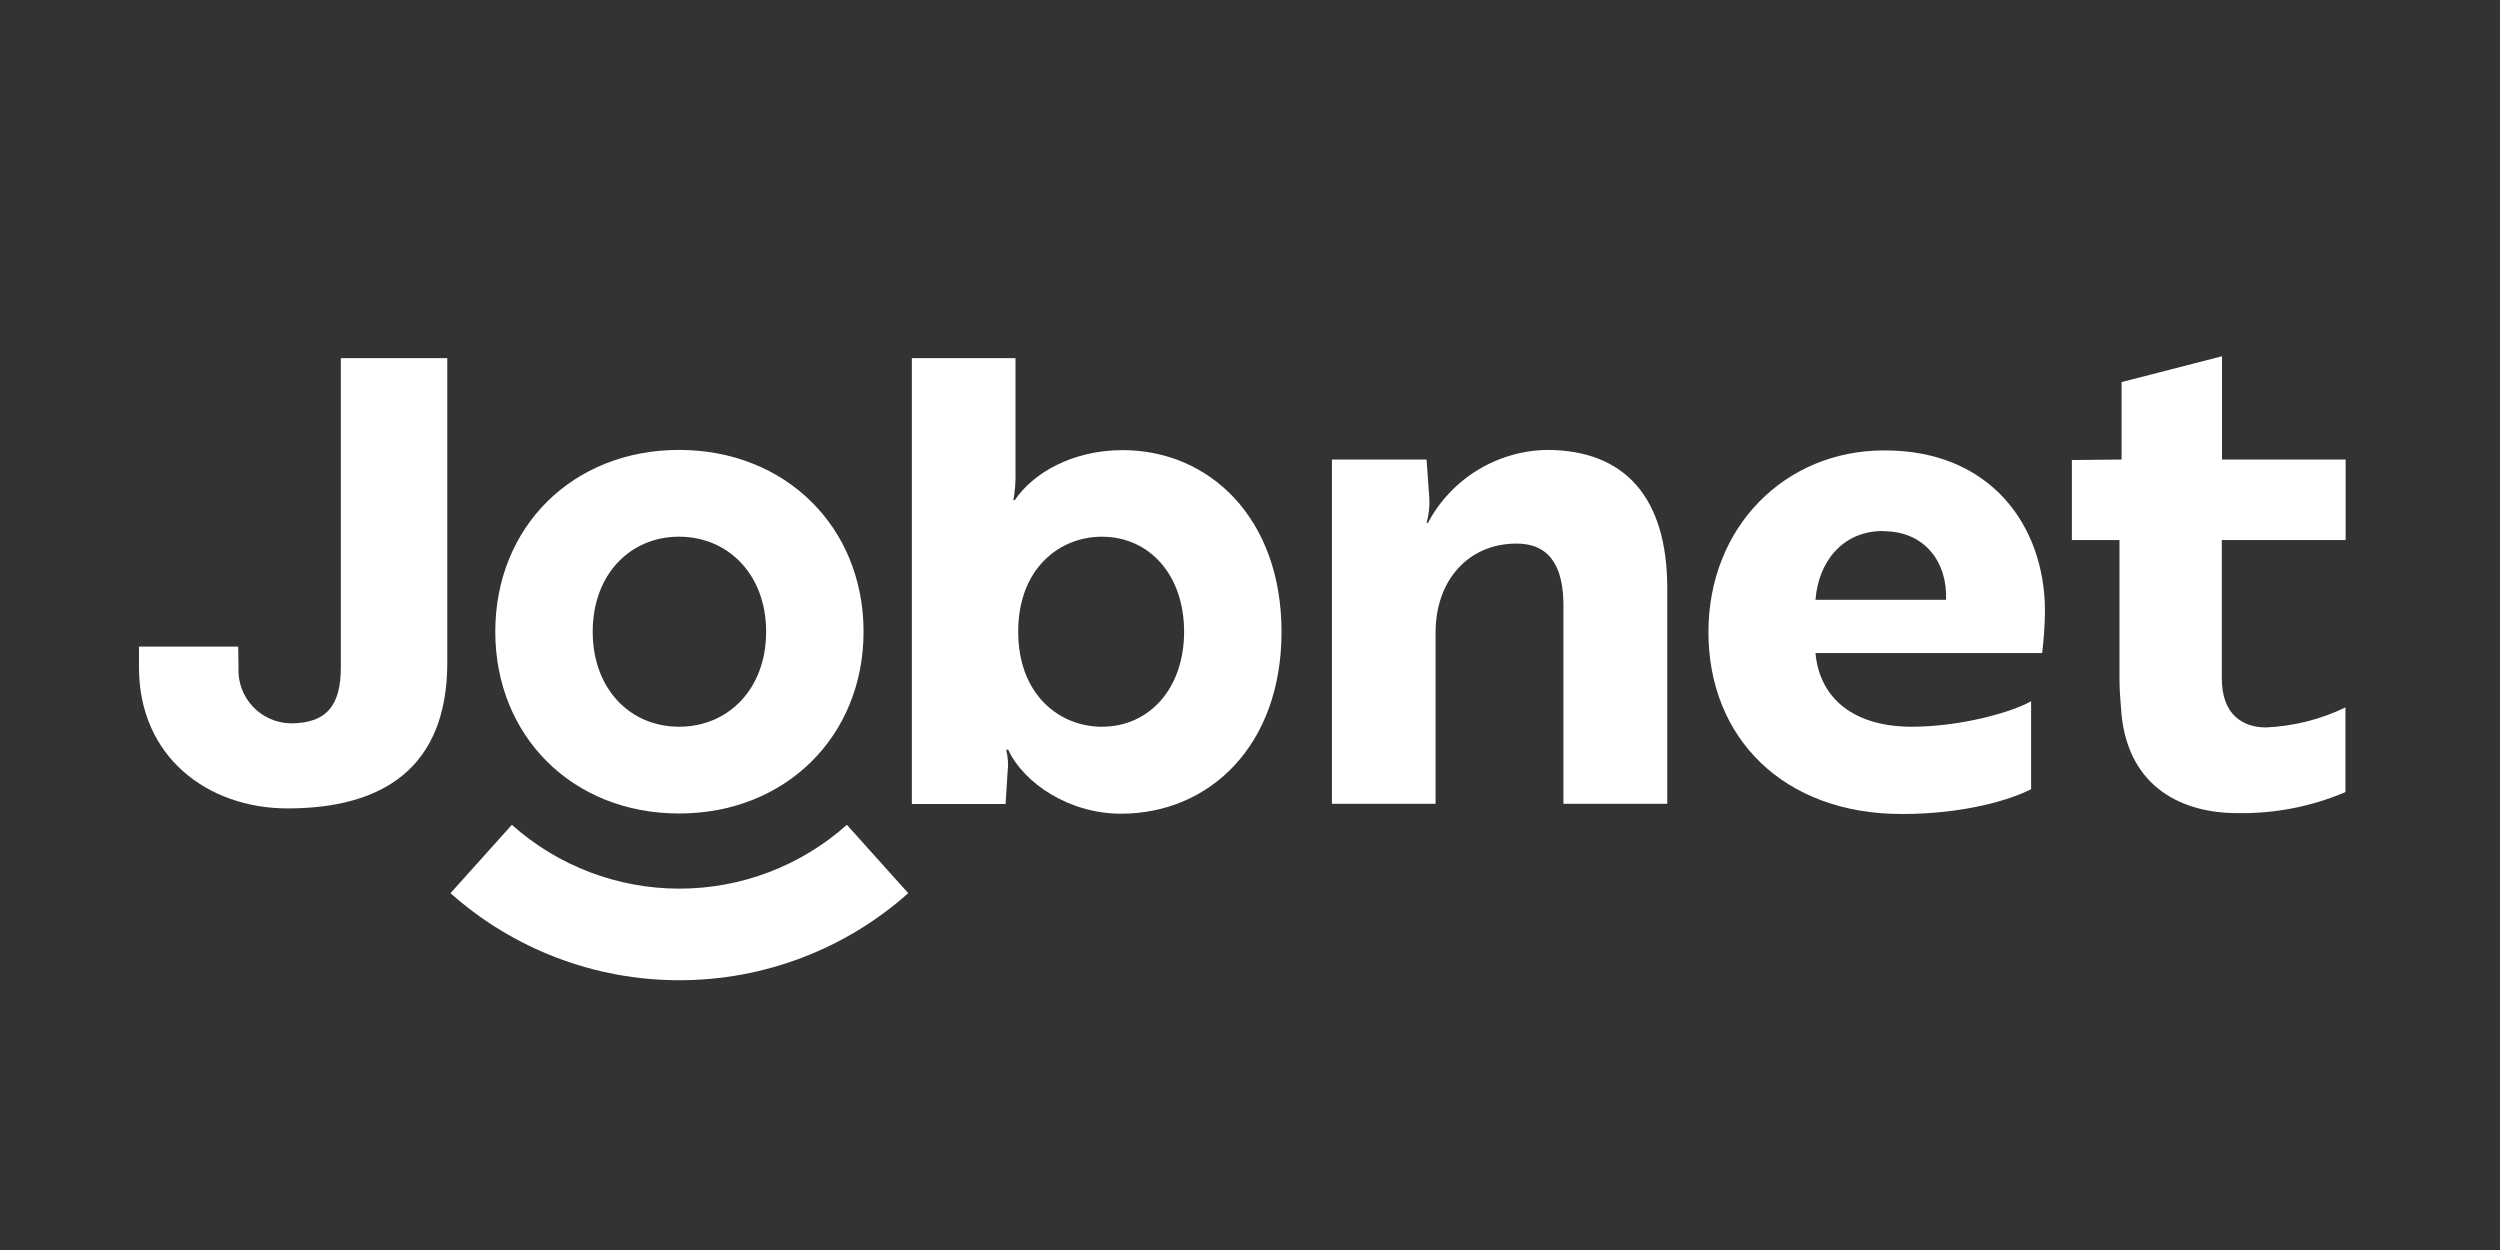 <svg width="160" height="80" viewBox="0 0 160 80" fill="none" xmlns="http://www.w3.org/2000/svg">
<rect x="0" y="0" width="160" height="80" fill="#333333" stroke="none"/>
<path d="M15.264 42.726C15.241 43.181 15.309 43.635 15.466 44.062C15.622 44.489 15.863 44.881 16.174 45.214C16.485 45.547 16.86 45.814 17.277 45.999C17.694 46.185 18.143 46.285 18.6 46.294C20.939 46.294 21.813 45.102 21.813 42.72V22.922H28.626V42.412C28.626 49.202 24.423 51.738 18.407 51.738C13.265 51.738 8.895 48.414 8.895 42.726V41.381H15.245L15.264 42.726Z" fill="white"/>
<path d="M58.359 22.922H64.992V30.205C65.009 30.81 64.964 31.415 64.857 32.011H64.947C66.097 30.294 68.617 28.808 71.843 28.808C77.416 28.808 82.018 33.17 82.018 40.44C82.018 47.709 77.416 52.077 71.734 52.077C68.462 52.077 65.538 50.156 64.522 47.978H64.394C64.514 48.453 64.545 48.946 64.484 49.432L64.356 51.456H58.359V22.922ZM65.165 40.427C65.165 44.481 67.82 46.511 70.519 46.511C73.572 46.511 75.783 44.046 75.783 40.427C75.783 36.808 73.572 34.349 70.519 34.349C67.82 34.349 65.165 36.373 65.165 40.427Z" fill="white"/>
<path d="M91.299 29.41L91.479 31.927C91.502 32.446 91.442 32.965 91.299 33.464H91.388C92.122 32.08 93.213 30.916 94.55 30.095C95.888 29.274 97.422 28.825 98.992 28.795C103.992 28.795 106.705 31.837 106.705 37.653V51.443H100.059V38.755C100.059 36.596 99.416 34.79 97.051 34.79C93.953 34.79 91.877 37.166 91.877 40.471V51.443H85.244V29.41H91.299Z" fill="white"/>
<path d="M130.878 39.107C130.867 40.006 130.807 40.904 130.698 41.797H116.191C116.462 44.794 118.763 46.511 122.343 46.511C125.479 46.511 128.77 45.582 129.991 44.878V50.508C128.622 51.212 125.659 52.096 121.719 52.096C114.116 52.096 109.34 47.203 109.34 40.458C109.34 33.714 114.251 28.827 120.575 28.827C127.381 28.795 130.878 33.643 130.878 39.107ZM120.53 33.983C117.875 33.983 116.371 36.007 116.191 38.389H124.547C124.643 36.02 123.223 33.996 120.53 33.996V33.983Z" fill="white"/>
<path d="M135.782 29.41V24.453L142.209 22.8V29.41H150.121V34.566H142.196V43.424C142.196 45.762 143.565 46.556 145.024 46.556C146.789 46.478 148.518 46.042 150.108 45.275V50.694C147.916 51.627 145.55 52.086 143.167 52.039C139.676 52.039 136.27 50.406 135.782 45.781C135.737 45.077 135.647 44.327 135.647 43.533V34.566H132.6V29.442L135.782 29.41Z" fill="white"/>
<path d="M43.48 62.735C38.075 62.737 32.86 60.753 28.832 57.163L32.759 52.788C35.706 55.419 39.523 56.873 43.48 56.873C47.436 56.873 51.253 55.419 54.2 52.788L58.127 57.163C54.099 60.753 48.884 62.737 43.48 62.735Z" fill="white"/>
<path d="M55.267 40.426C55.267 47.126 50.267 52.064 43.46 52.064C36.654 52.064 31.698 47.126 31.698 40.426C31.698 33.727 36.648 28.795 43.46 28.795C50.273 28.795 55.267 33.733 55.267 40.426ZM49.033 40.426C49.033 36.769 46.597 34.348 43.46 34.348C40.324 34.348 37.933 36.769 37.933 40.426C37.933 44.084 40.318 46.511 43.46 46.511C46.603 46.511 49.033 44.103 49.033 40.426Z" fill="white"/>
</svg>
